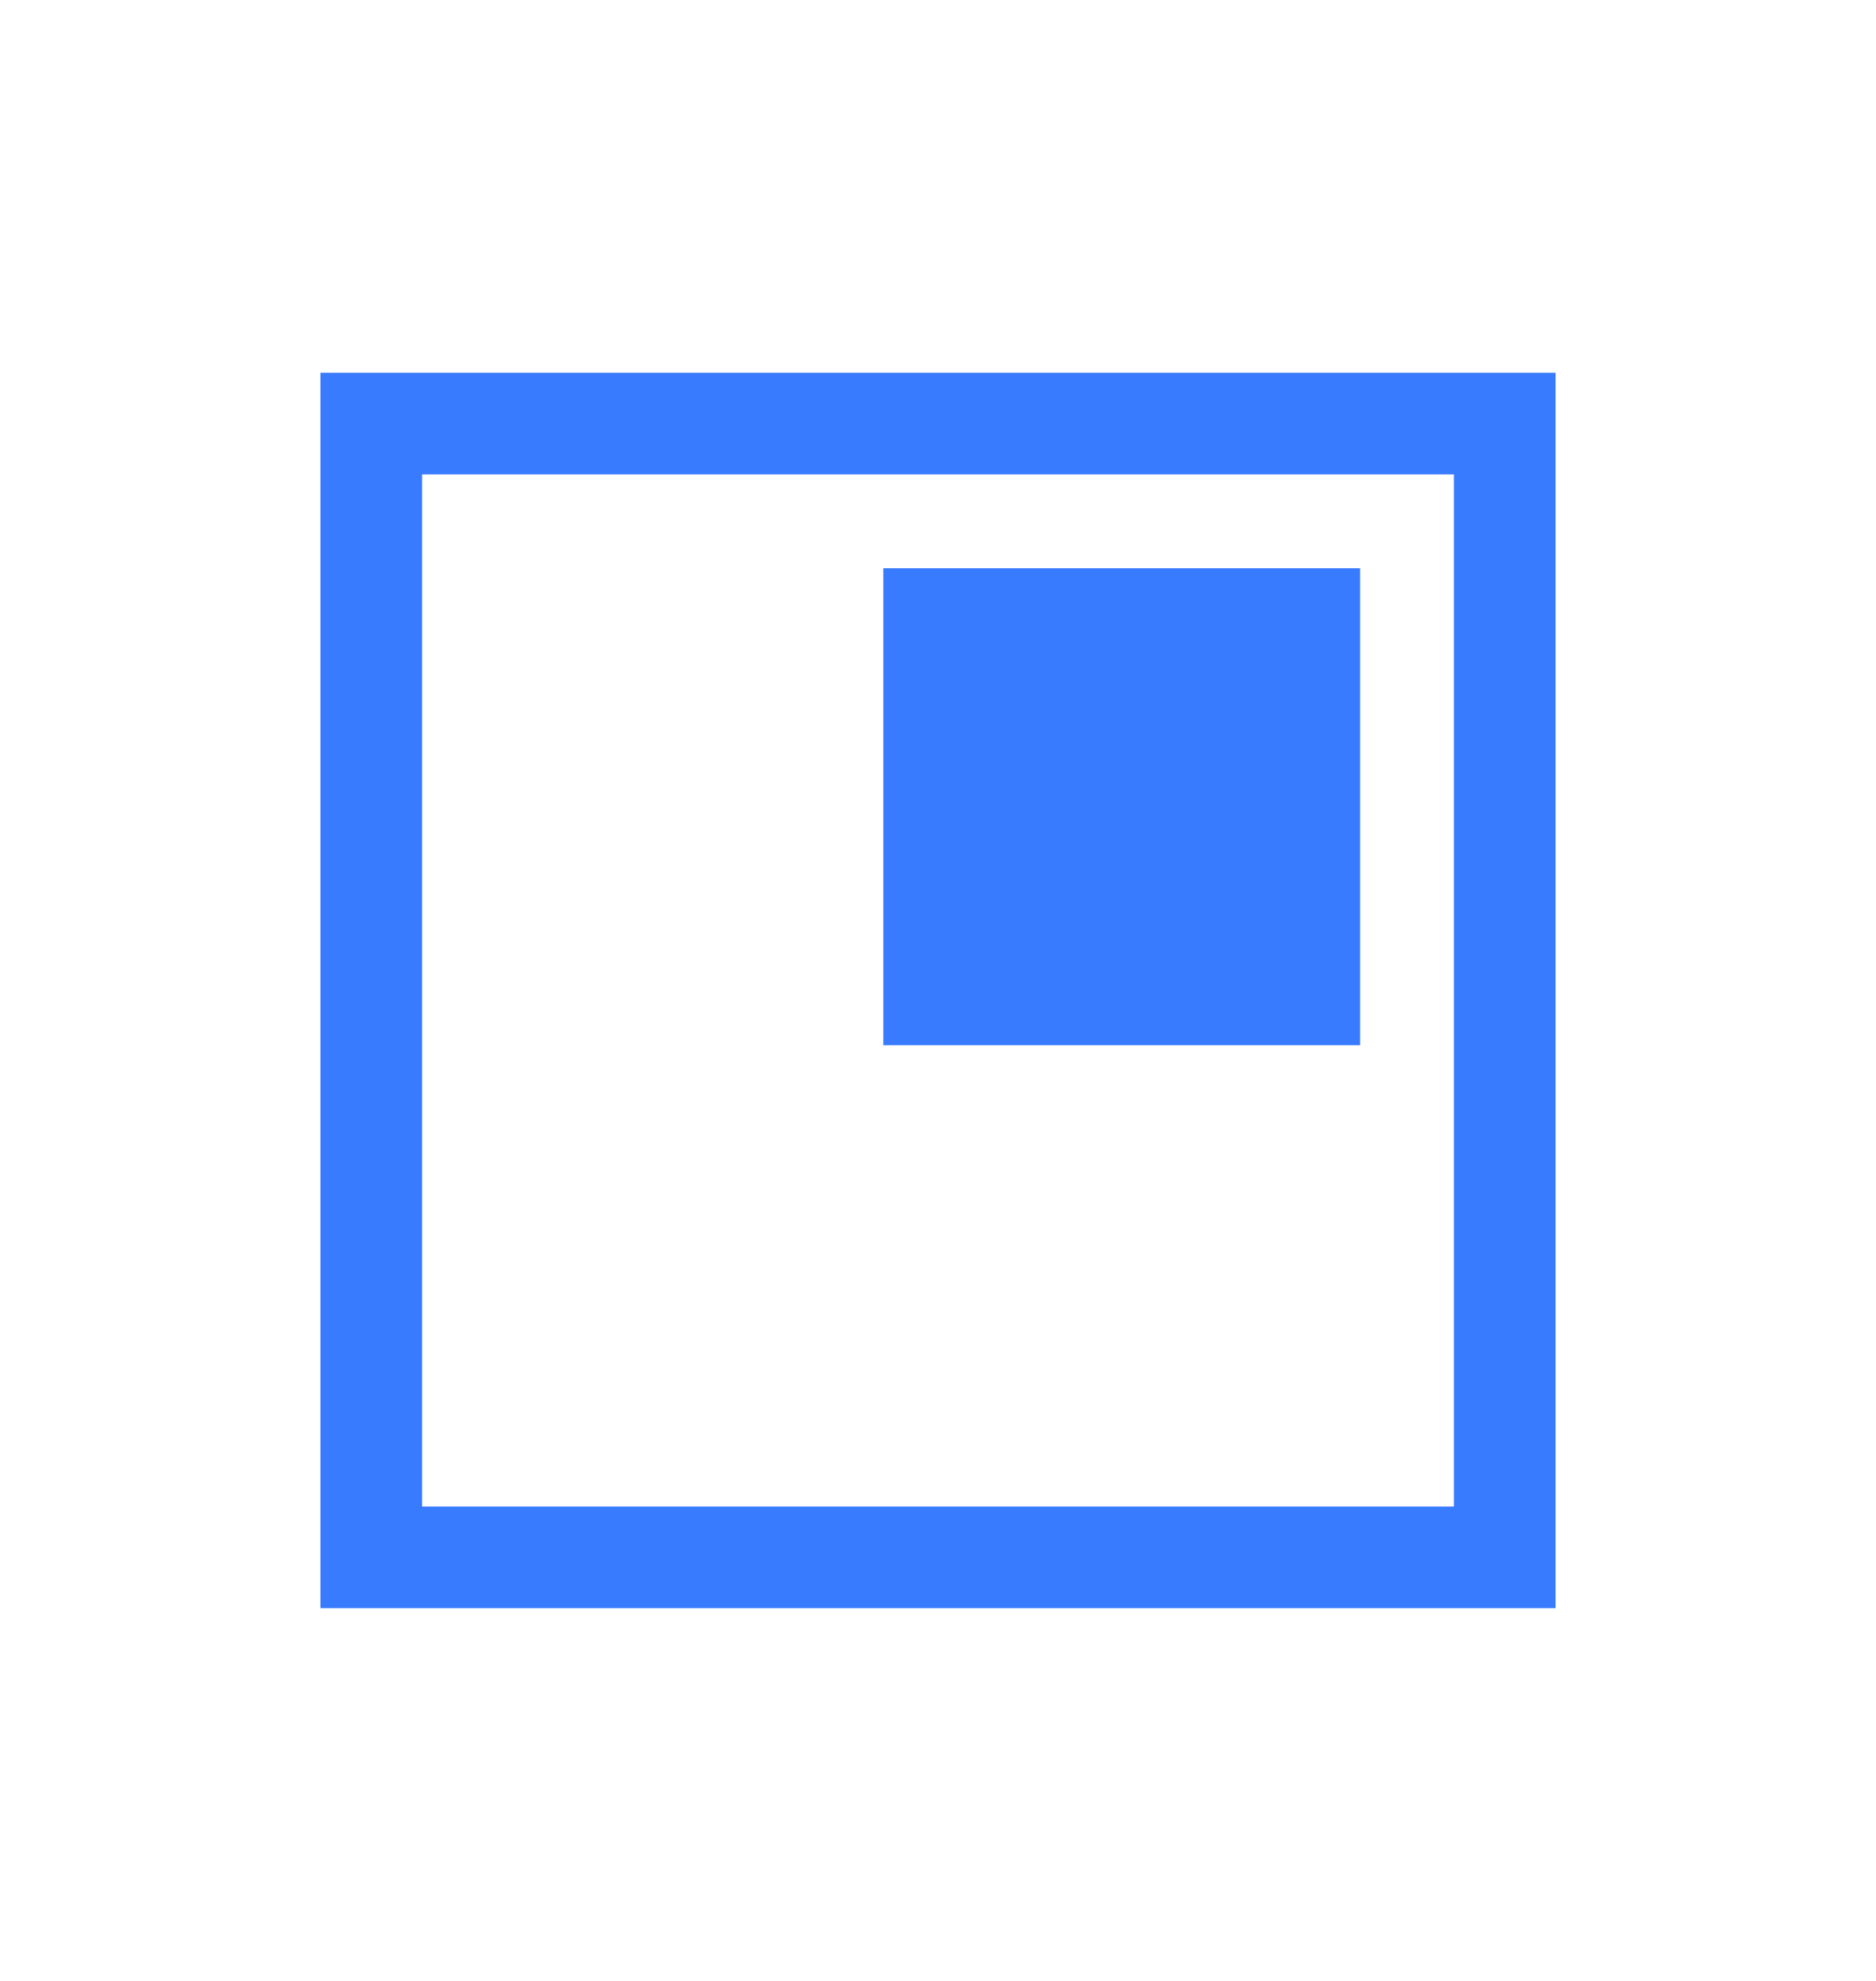 <svg width="18" height="19" viewBox="0 0 18 19" fill="none" xmlns="http://www.w3.org/2000/svg">
<path d="M8.475 10.025H13.05V5.45H8.475V10.025ZM3.075 15.425V3.575H14.925V15.425H3.075ZM4.05 14.45H13.95V4.55H4.05V14.45Z" fill="#397BFF"/>
</svg>
